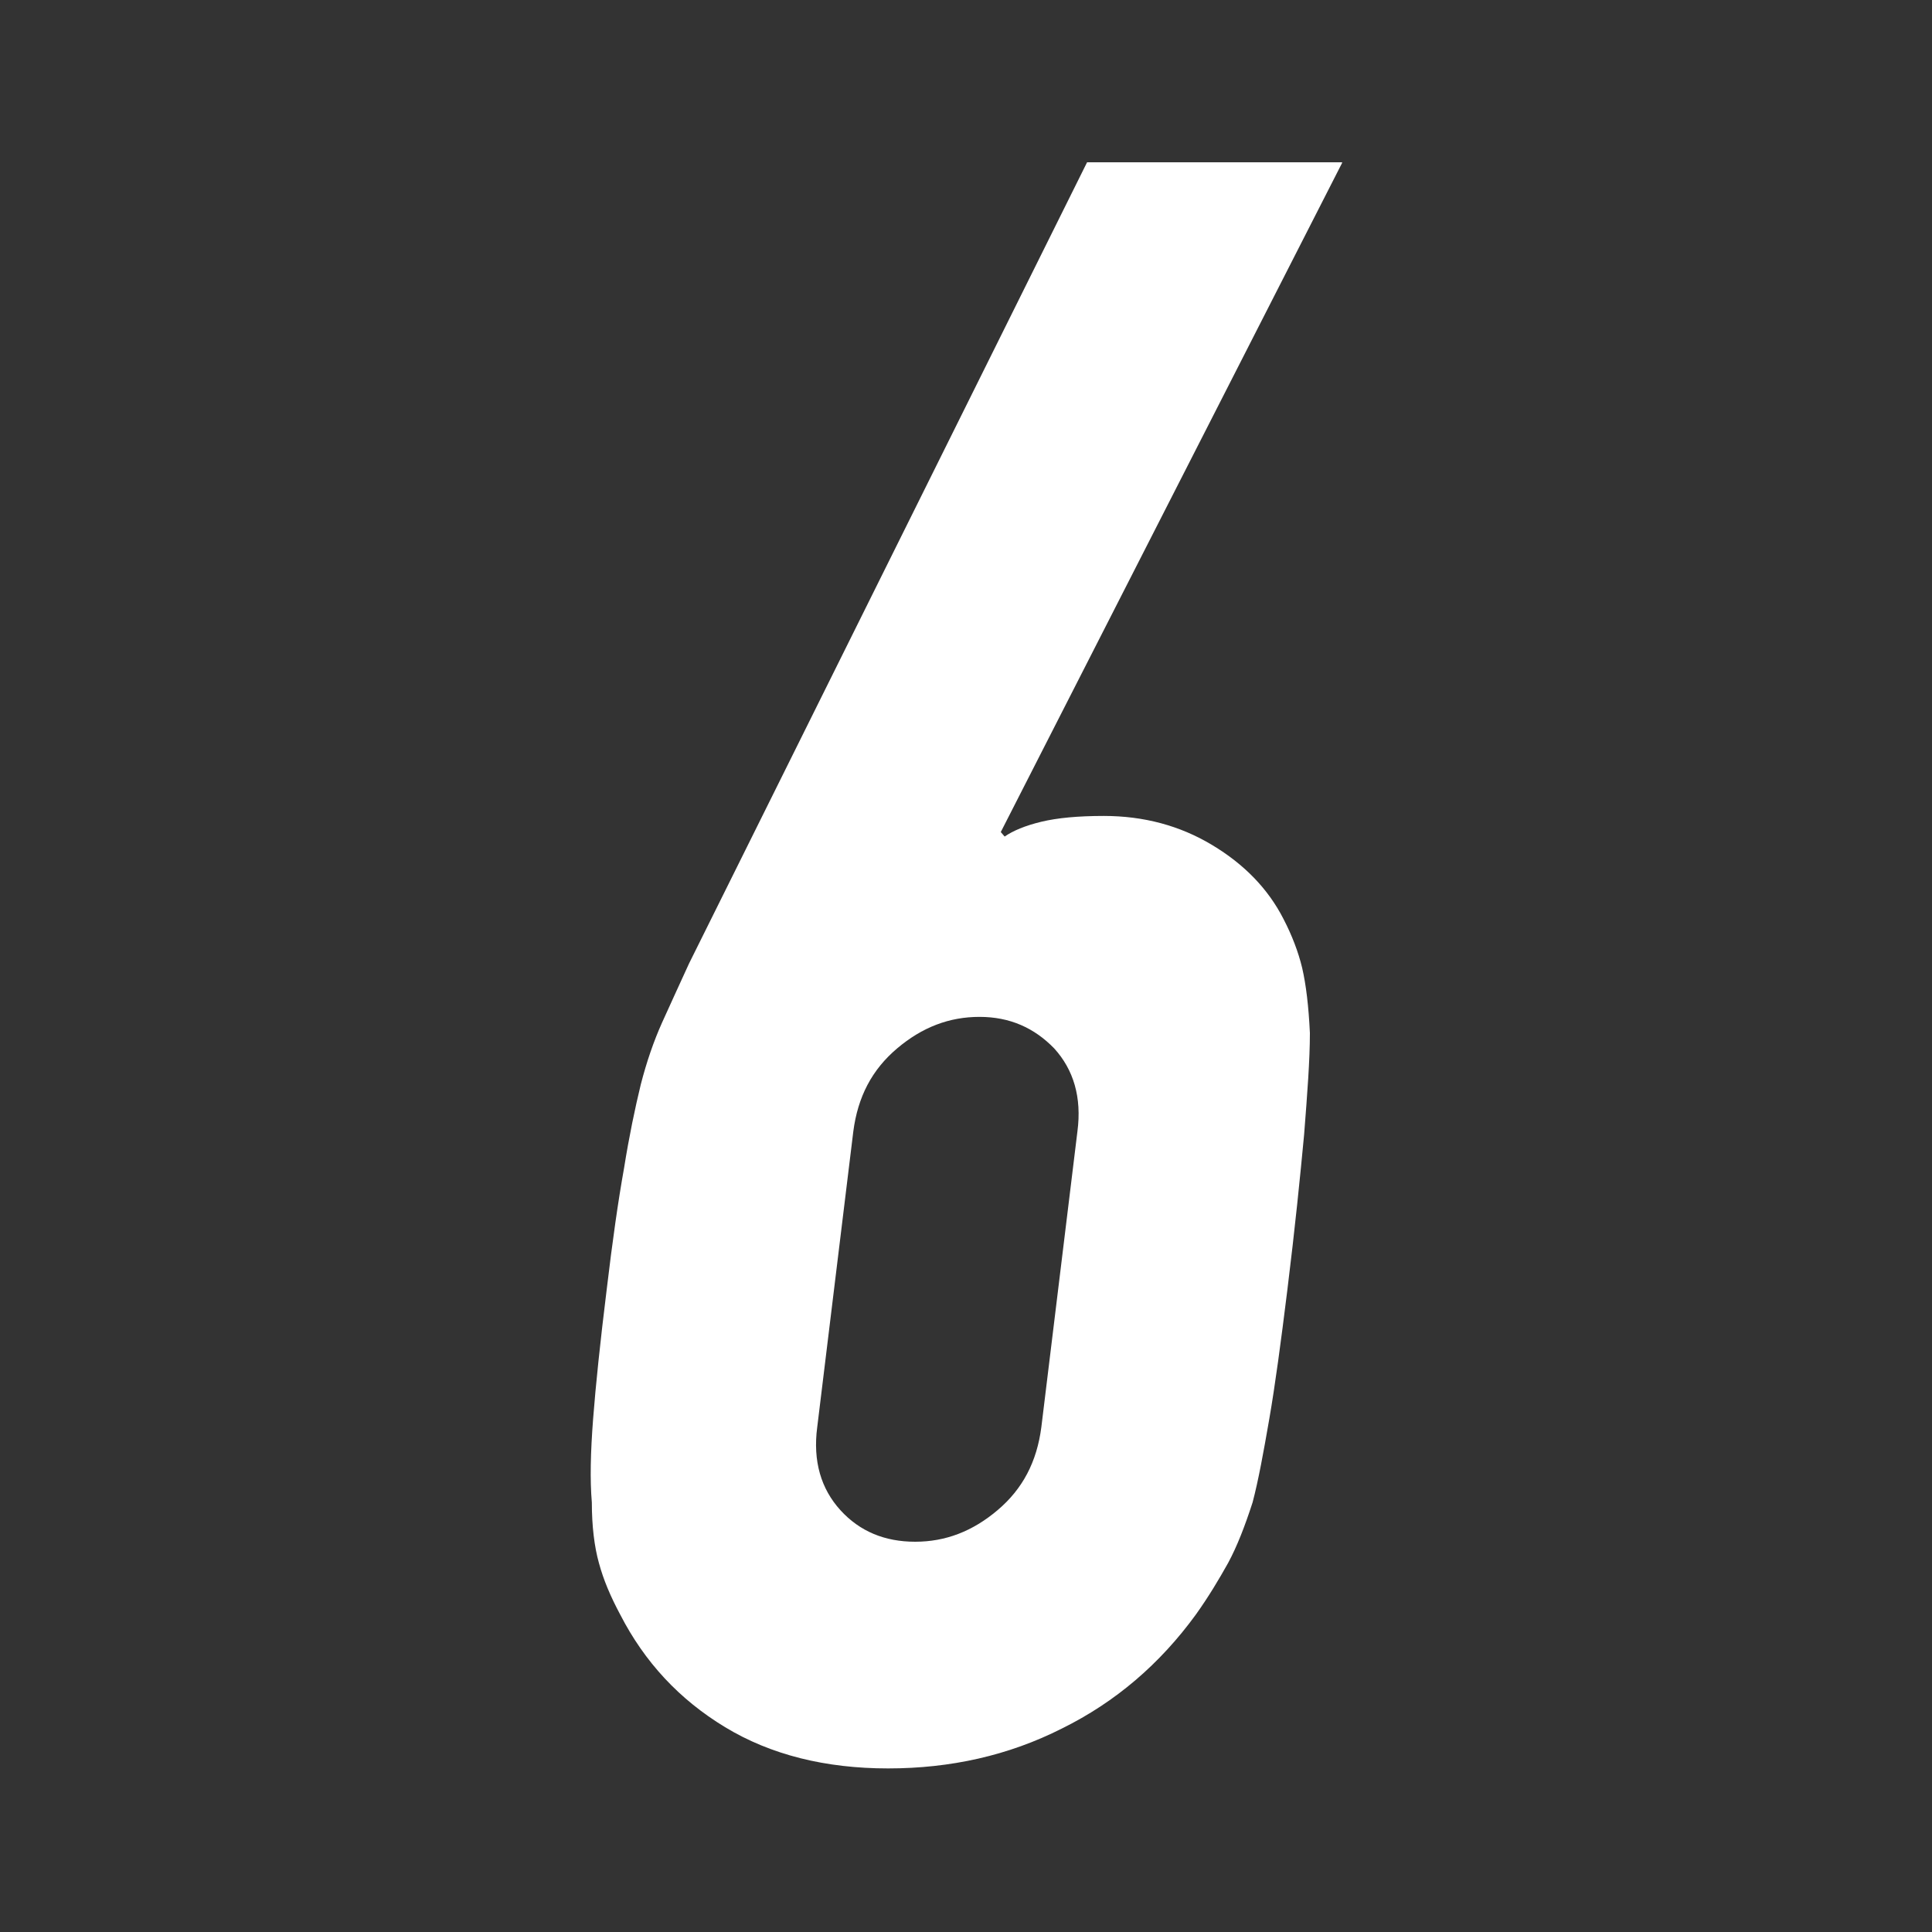 <?xml version="1.0" encoding="UTF-8"?>
<svg id="_レイヤー_2" data-name="レイヤー 2" xmlns="http://www.w3.org/2000/svg" viewBox="0 0 30 30">
  <rect x="0" y="0" width="30" height="30" fill="#333333" stroke="none"/>
  <defs>
    <style>
      .cls-1 {
        fill: none;
      }

      .cls-1, .cls-2 {
        stroke-width: 0px;
      }

      .cls-2 {
        fill: #fff;
      }
    </style>
  </defs>
  <g id="_プログラム" data-name="プログラム">
    <g>
      <rect class="cls-1" width="30" height="30"/>
      <path class="cls-2" d="M20.84,2.53l-5.3,10.39.06.07c.13-.09.32-.17.57-.23.25-.06.57-.09.97-.09.62,0,1.18.15,1.68.45.5.3.87.68,1.11,1.15.13.25.23.51.29.76.06.26.1.59.12,1.01,0,.42-.04.94-.09,1.58-.06.64-.14,1.44-.26,2.41-.1.81-.19,1.48-.28,2s-.17.96-.26,1.3c-.12.37-.24.68-.38.94-.14.25-.3.52-.5.8-.56.77-1.25,1.36-2.08,1.77-.83.42-1.73.62-2.7.62s-1.82-.21-2.53-.64c-.71-.43-1.25-1.01-1.63-1.75-.15-.28-.26-.54-.33-.8-.07-.25-.11-.57-.11-.94-.03-.35-.02-.78.02-1.3s.11-1.19.21-2c.09-.76.18-1.39.27-1.89.08-.5.17-.93.26-1.3.09-.35.2-.67.33-.96.13-.29.27-.59.42-.92l6.18-12.44h3.96ZM16.73,17.57c.07-.53-.06-.96-.36-1.29-.31-.32-.69-.49-1.16-.49s-.89.16-1.28.49-.61.75-.68,1.29l-.56,4.59c-.07.53.06.96.36,1.29s.69.49,1.16.49.89-.16,1.28-.49.61-.75.68-1.29l.56-4.59Z"/>
    </g>
  </g>
</svg>